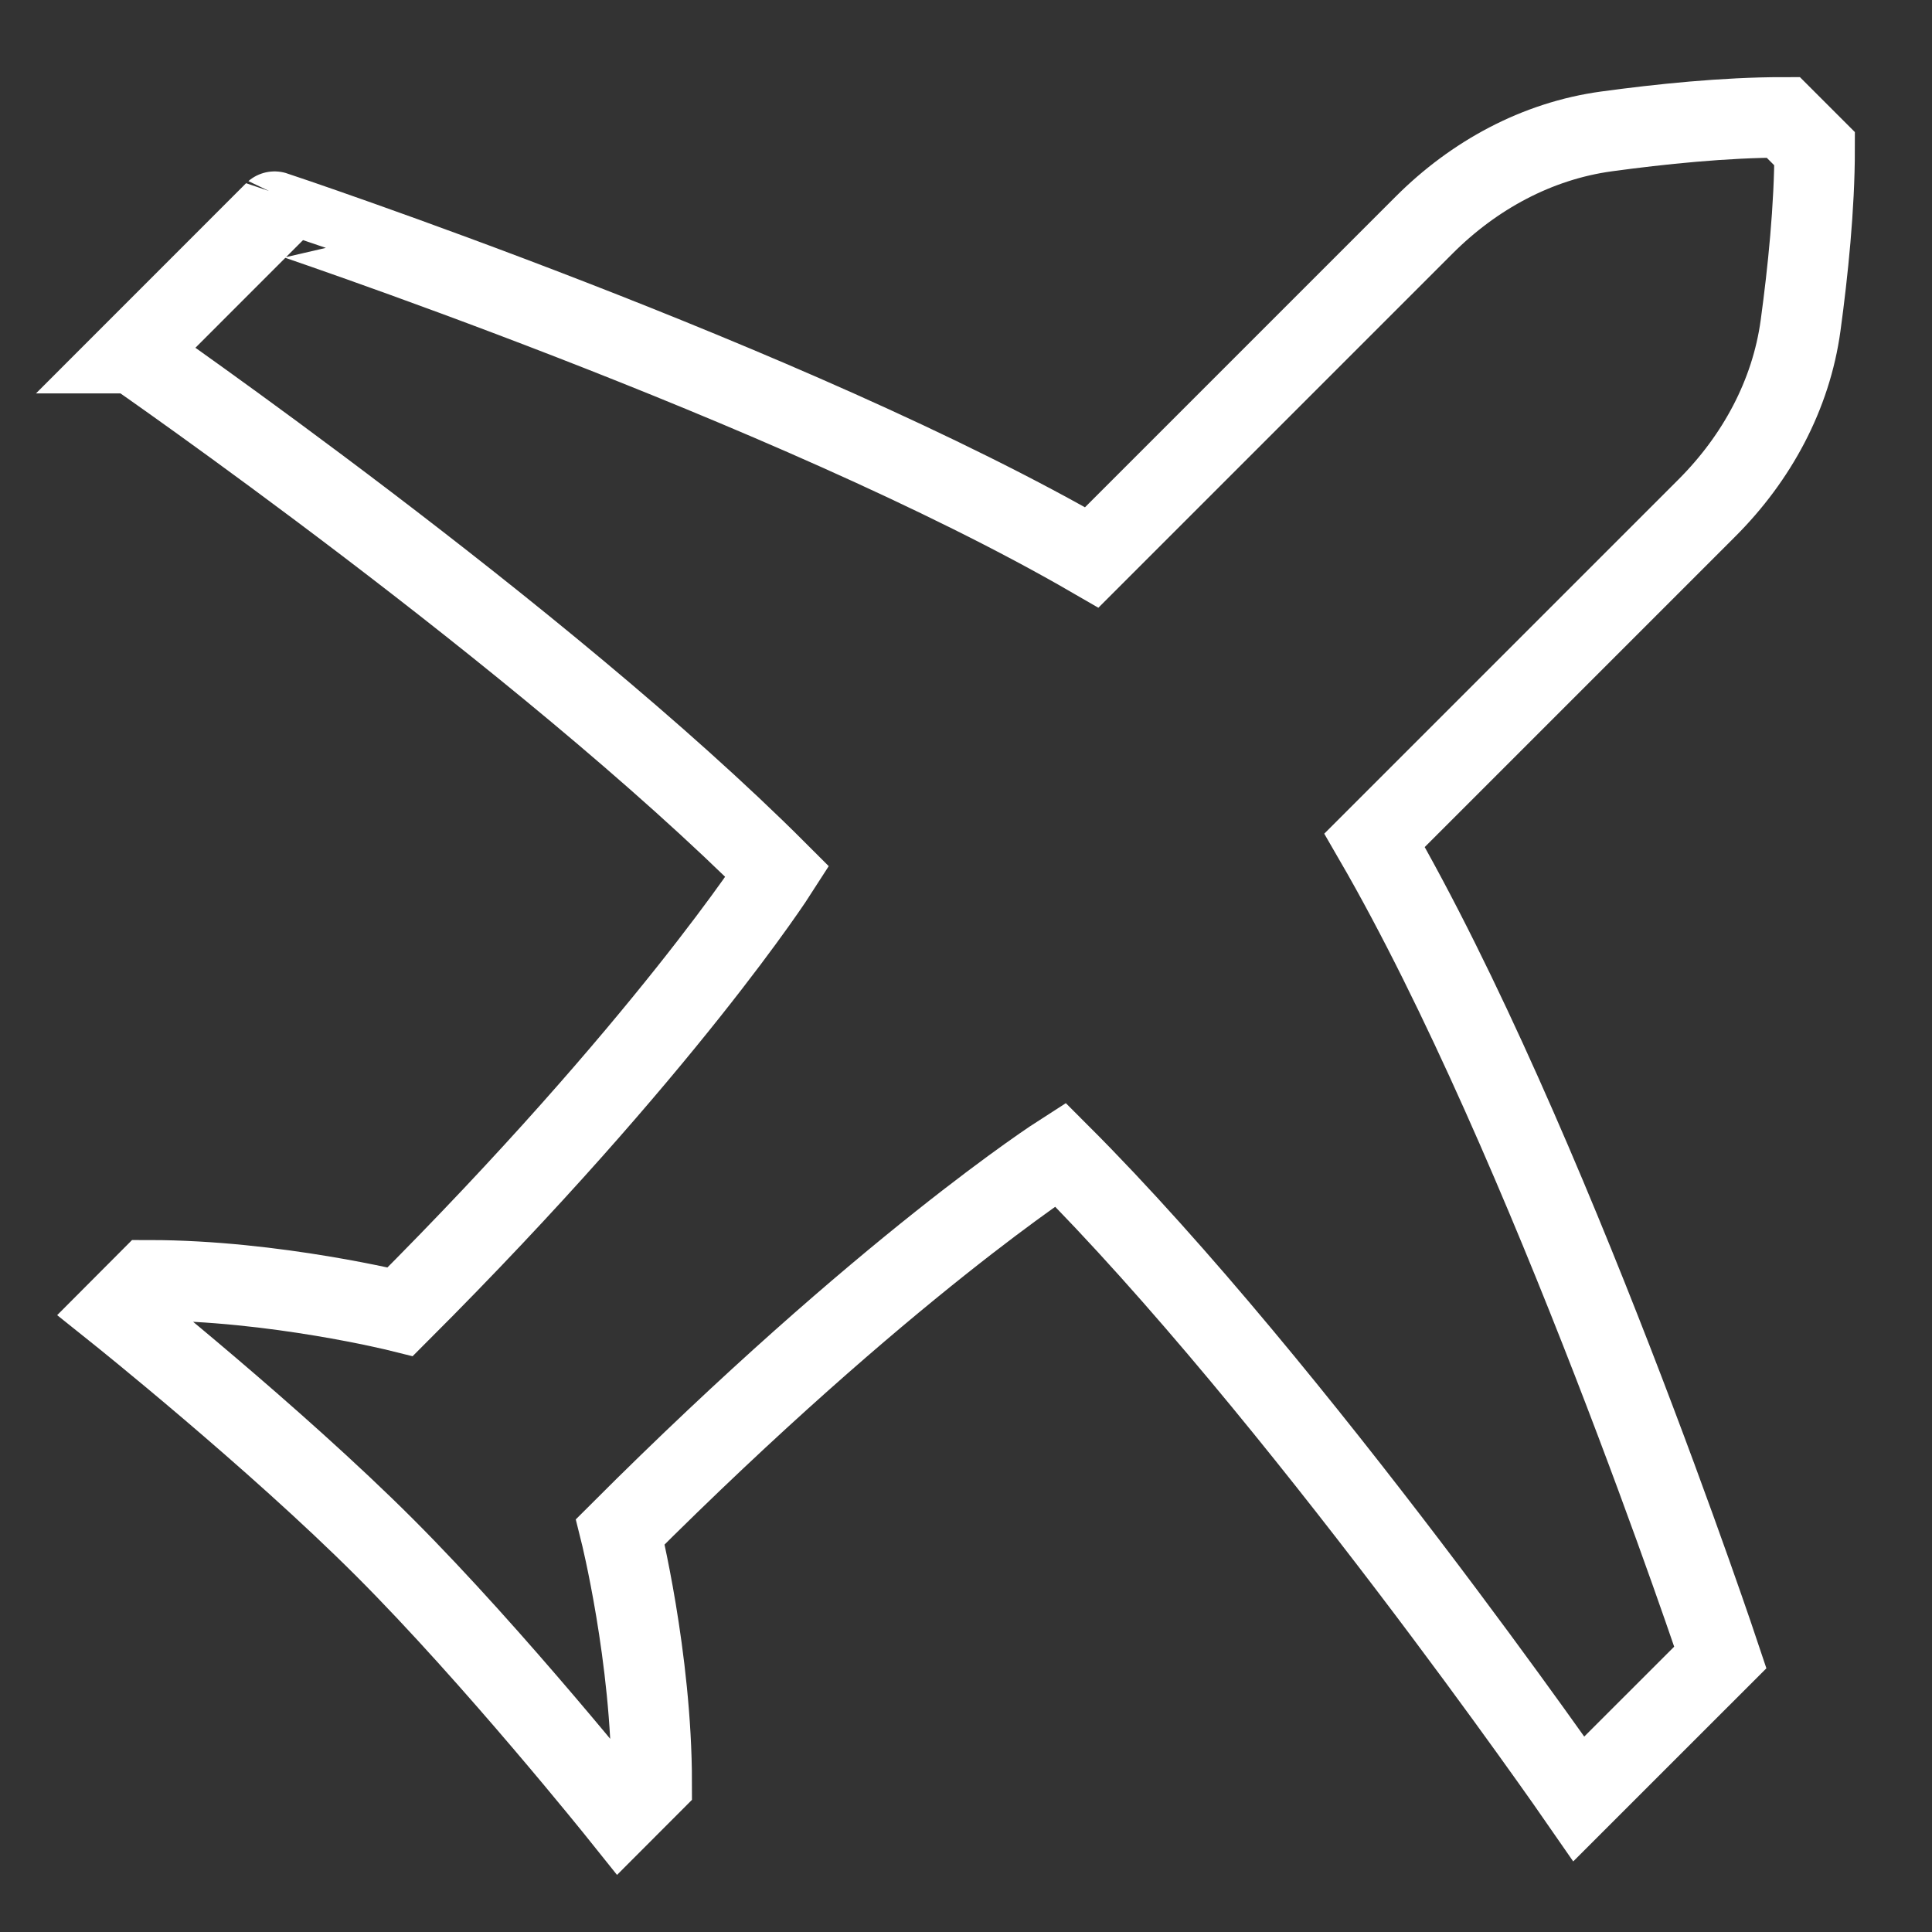 <svg xmlns="http://www.w3.org/2000/svg" fill="none" viewBox="-0.835 -0.835 40.08 40.08" id="Plane--Streamline-Guidance-Free" height="40.08" width="40.08"><rect x="-0.835" y="-0.835" width="40.08" height="40.08" fill="#333333" stroke="none"/><desc>Plane Streamline Icon: https://streamlinehq.com</desc><path stroke="#ffffff" d="m1.927 6.491 2.934 -2.935S15.618 7.143 21.814 10.729l6.898 -6.898c1.029 -1.029 2.338 -1.743 3.782 -1.94 1.101 -0.15 2.452 -0.291 3.665 -0.291l0.651 0.651c0 1.212 -0.141 2.564 -0.291 3.665 -0.197 1.444 -0.911 2.753 -1.94 3.783l-6.898 6.898c3.587 6.194 7.173 16.952 7.173 16.952l-2.935 2.934s-5.867 -8.476 -10.758 -13.367c0 0 -3.623 2.321 -9.127 7.826 0 0 0.651 2.607 0.651 5.216L12.034 36.81s-2.609 -3.26 -4.891 -5.542C4.86 28.985 1.6 26.378 1.6 26.378l0.651 -0.653c2.609 0 5.217 0.651 5.217 0.651 5.504 -5.504 7.824 -9.127 7.824 -9.127C10.403 12.358 1.927 6.491 1.927 6.491Z" stroke-width="1.67"></path></svg>
